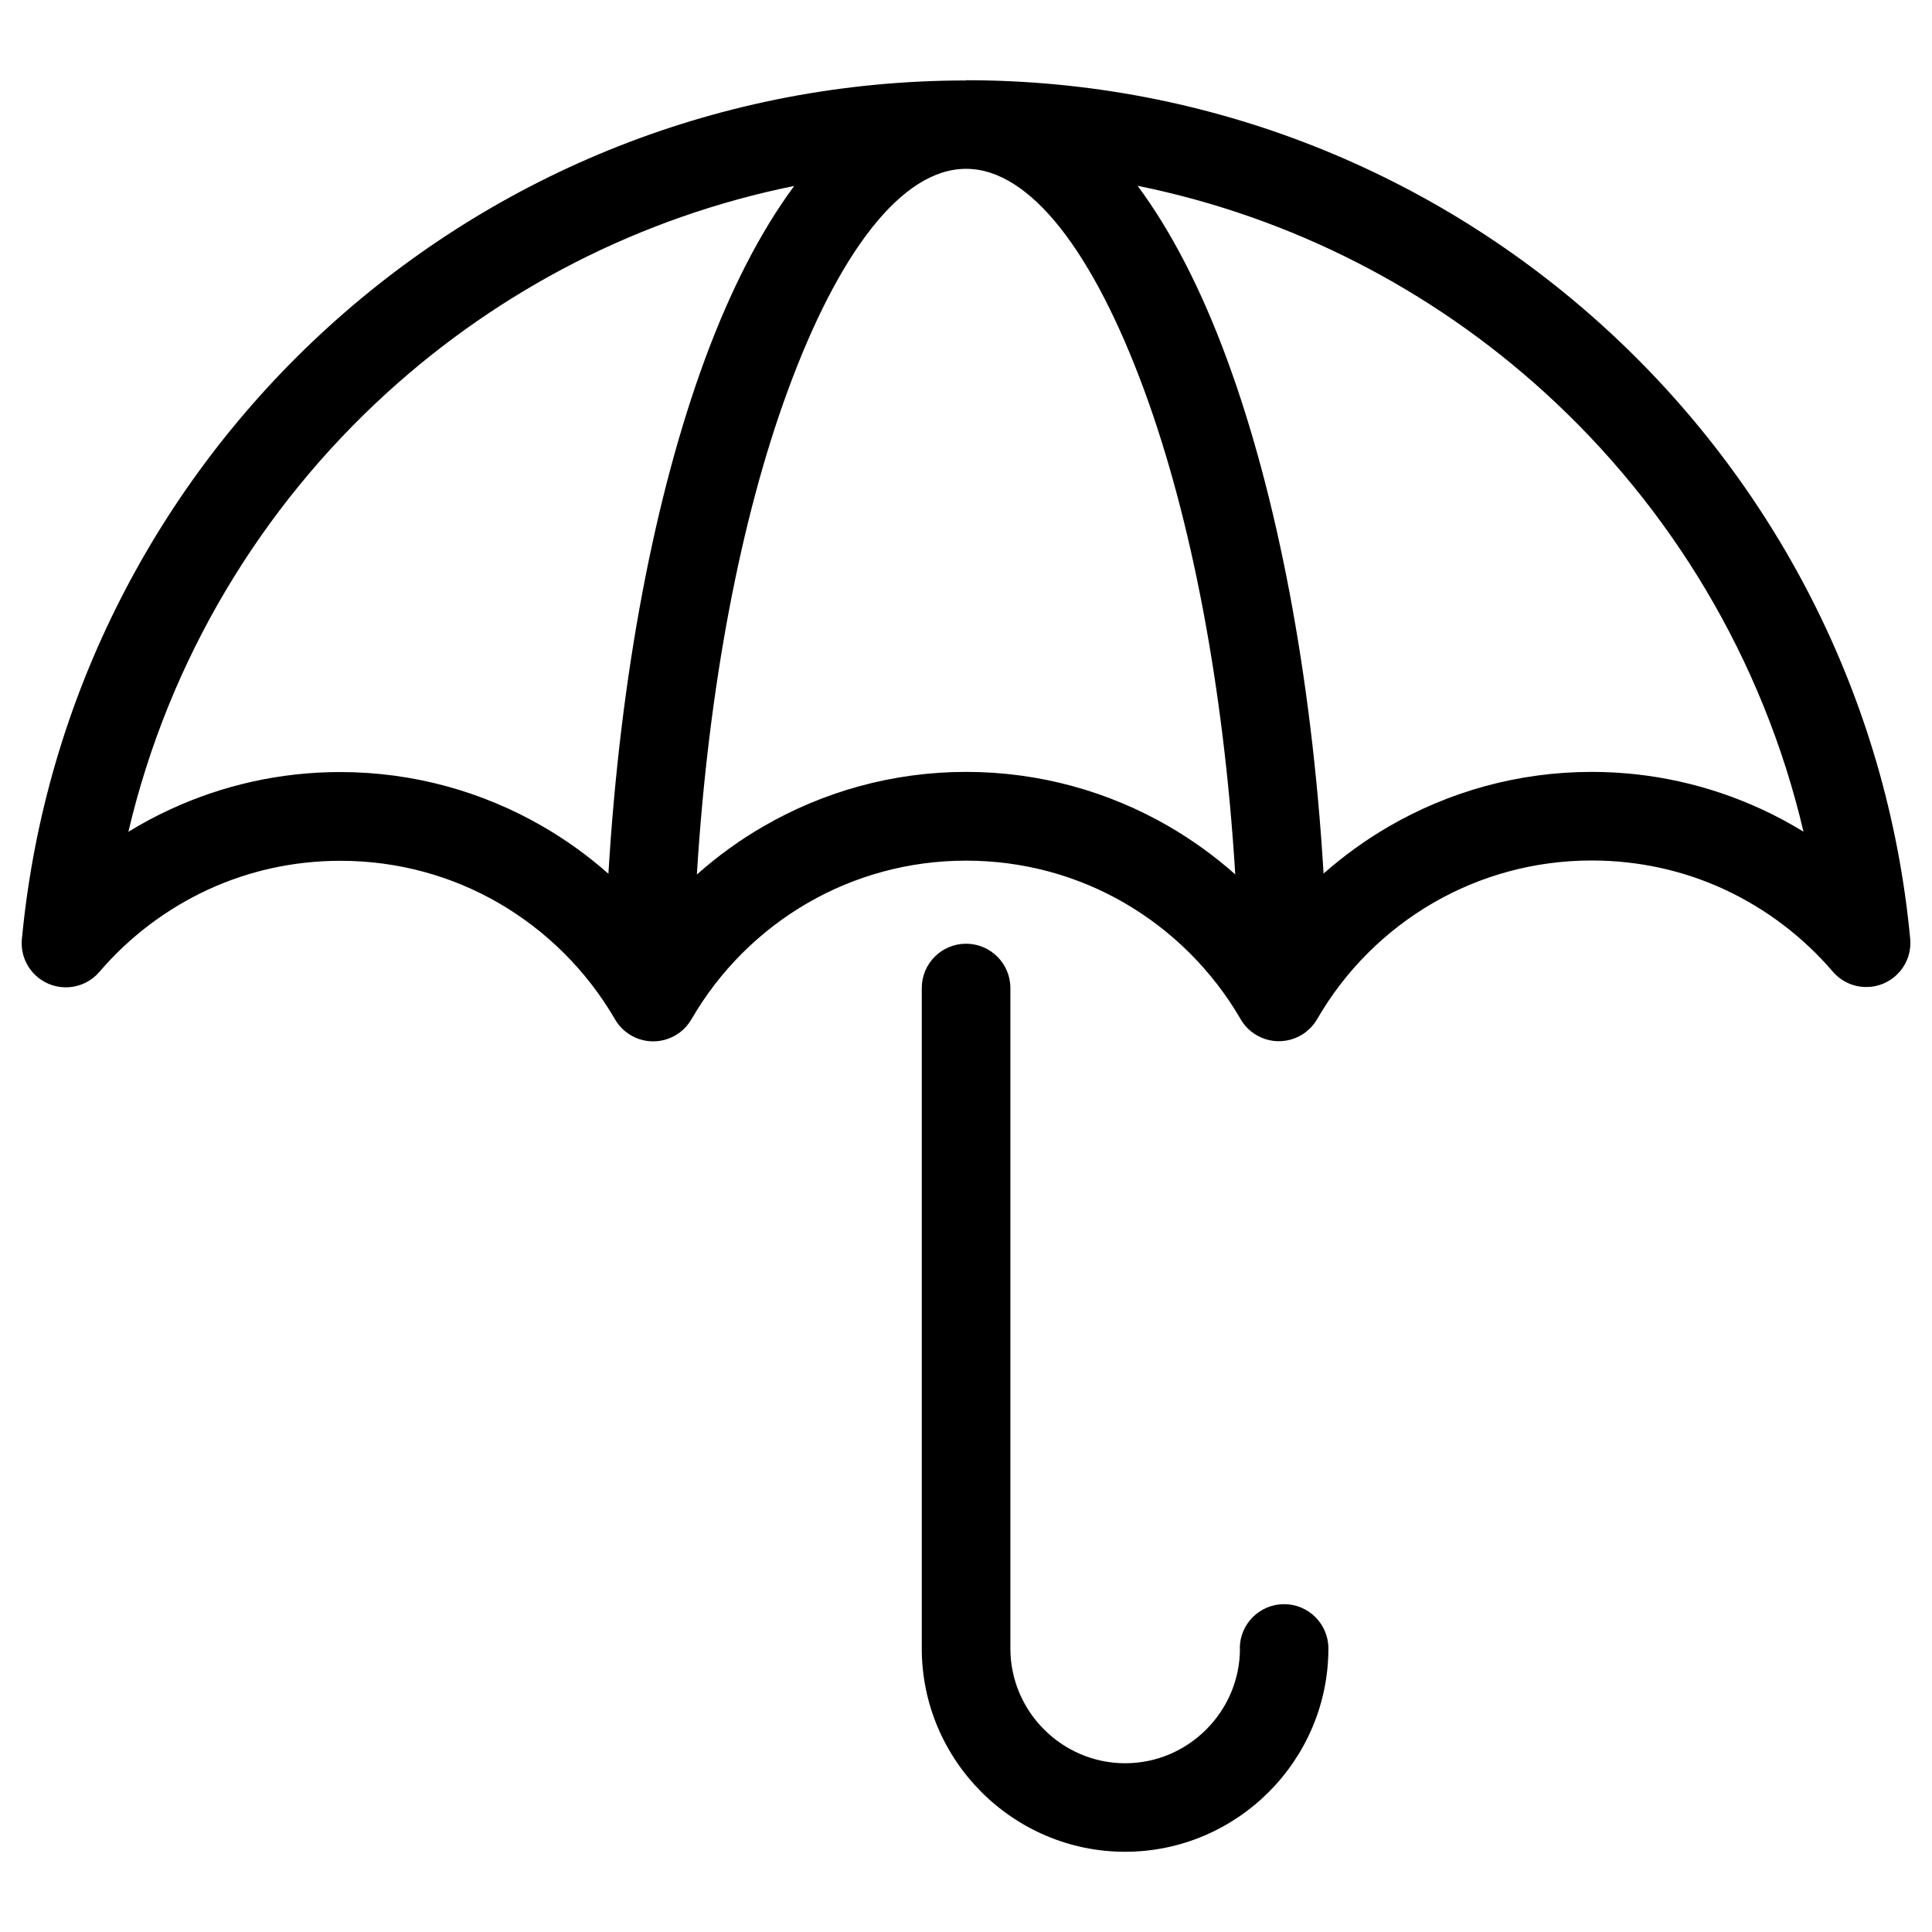 <?xml version="1.0" encoding="UTF-8"?>
<svg width="1200pt" height="1200pt" version="1.1" viewBox="0 0 1200 1200" xmlns="http://www.w3.org/2000/svg">
 <path d="m600 49.828c152.48 0 291.52 57.984 396.14 153.14 105.56 95.953 176.16 229.78 190.31 380.11 1.453 15.094-9.656 28.453-24.703 29.859-9.234 0.844-17.766-2.906-23.391-9.469-18.422-21.516-41.438-39.047-67.453-51.094-24.938-11.531-52.828-17.906-82.266-17.906-35.859 0-69.375 9.562-98.156 26.156-30 17.297-55.031 42.328-72.375 72.375-7.594 13.125-24.422 17.625-37.5 10.031-4.406-2.531-7.828-6.094-10.125-10.172-17.391-29.906-42.375-54.844-72.281-72.141-28.781-16.641-62.297-26.156-98.156-26.156s-69.375 9.562-98.156 26.156c-30 17.297-55.031 42.328-72.422 72.375-7.594 13.125-24.375 17.625-37.453 10.031-4.406-2.531-7.828-6.094-10.125-10.172-17.391-29.906-42.375-54.844-72.281-72.141-28.781-16.641-62.297-26.156-98.156-26.156-29.484 0-57.328 6.422-82.266 17.906-26.016 12.047-49.031 29.578-67.453 51.094-9.844 11.531-27.188 12.844-38.672 3-7.406-6.328-10.594-15.75-9.328-24.75 14.484-149.76 84.938-283.13 190.18-378.79 104.67-95.156 243.71-153.14 396.19-153.14zm170.06 974.06c0-15.188 12.328-27.516 27.516-27.516s27.516 12.328 27.516 27.516c0 34.734-14.203 66.328-37.078 89.203s-54.469 37.078-89.203 37.078-66.328-14.203-89.203-37.078-37.078-54.469-37.078-89.203v-410.21c0-15.188 12.328-27.516 27.516-27.516s27.516 12.328 27.516 27.516v410.21c0 19.594 8.016 37.406 20.953 50.344s30.75 20.953 50.344 20.953 37.406-8.016 50.344-20.953 20.953-30.75 20.953-50.344zm-392.16-481.31c7.453-124.26 28.969-235.18 59.766-318.94 15.938-43.312 34.688-79.875 55.641-108.14-96.094 19.453-182.72 64.641-252.56 128.11-78.656 71.484-135.89 166.13-161.02 273.05 8.438-5.203 17.25-9.891 26.297-14.062 32.109-14.812 67.781-23.062 105.28-23.062 45.656 0 88.594 12.281 125.68 33.703 14.625 8.438 28.312 18.328 40.875 29.438zm328.74-427.08c21 28.266 39.75 64.828 55.641 108.14 30.797 83.812 52.359 194.68 59.812 318.94 12.609-11.109 26.297-21 40.875-29.438 37.078-21.422 80.016-33.703 125.68-33.703 37.453 0 73.125 8.297 105.23 23.062 9.094 4.172 17.859 8.906 26.297 14.062-25.078-106.92-82.312-201.52-161.02-273.05-69.797-63.422-156.47-108.61-252.56-128.11zm60.609 427.69c-7.219-117.47-27.562-221.9-56.484-300.61-31.359-85.266-70.594-137.72-110.72-137.72-40.172 0-79.406 52.406-110.72 137.72-28.922 78.75-49.266 183.14-56.484 300.61 12.797-11.391 26.672-21.469 41.578-30.047 37.078-21.422 80.016-33.703 125.68-33.703 45.703 0 88.594 12.281 125.68 33.703 14.859 8.625 28.781 18.703 41.578 30.047z"/>
</svg>

